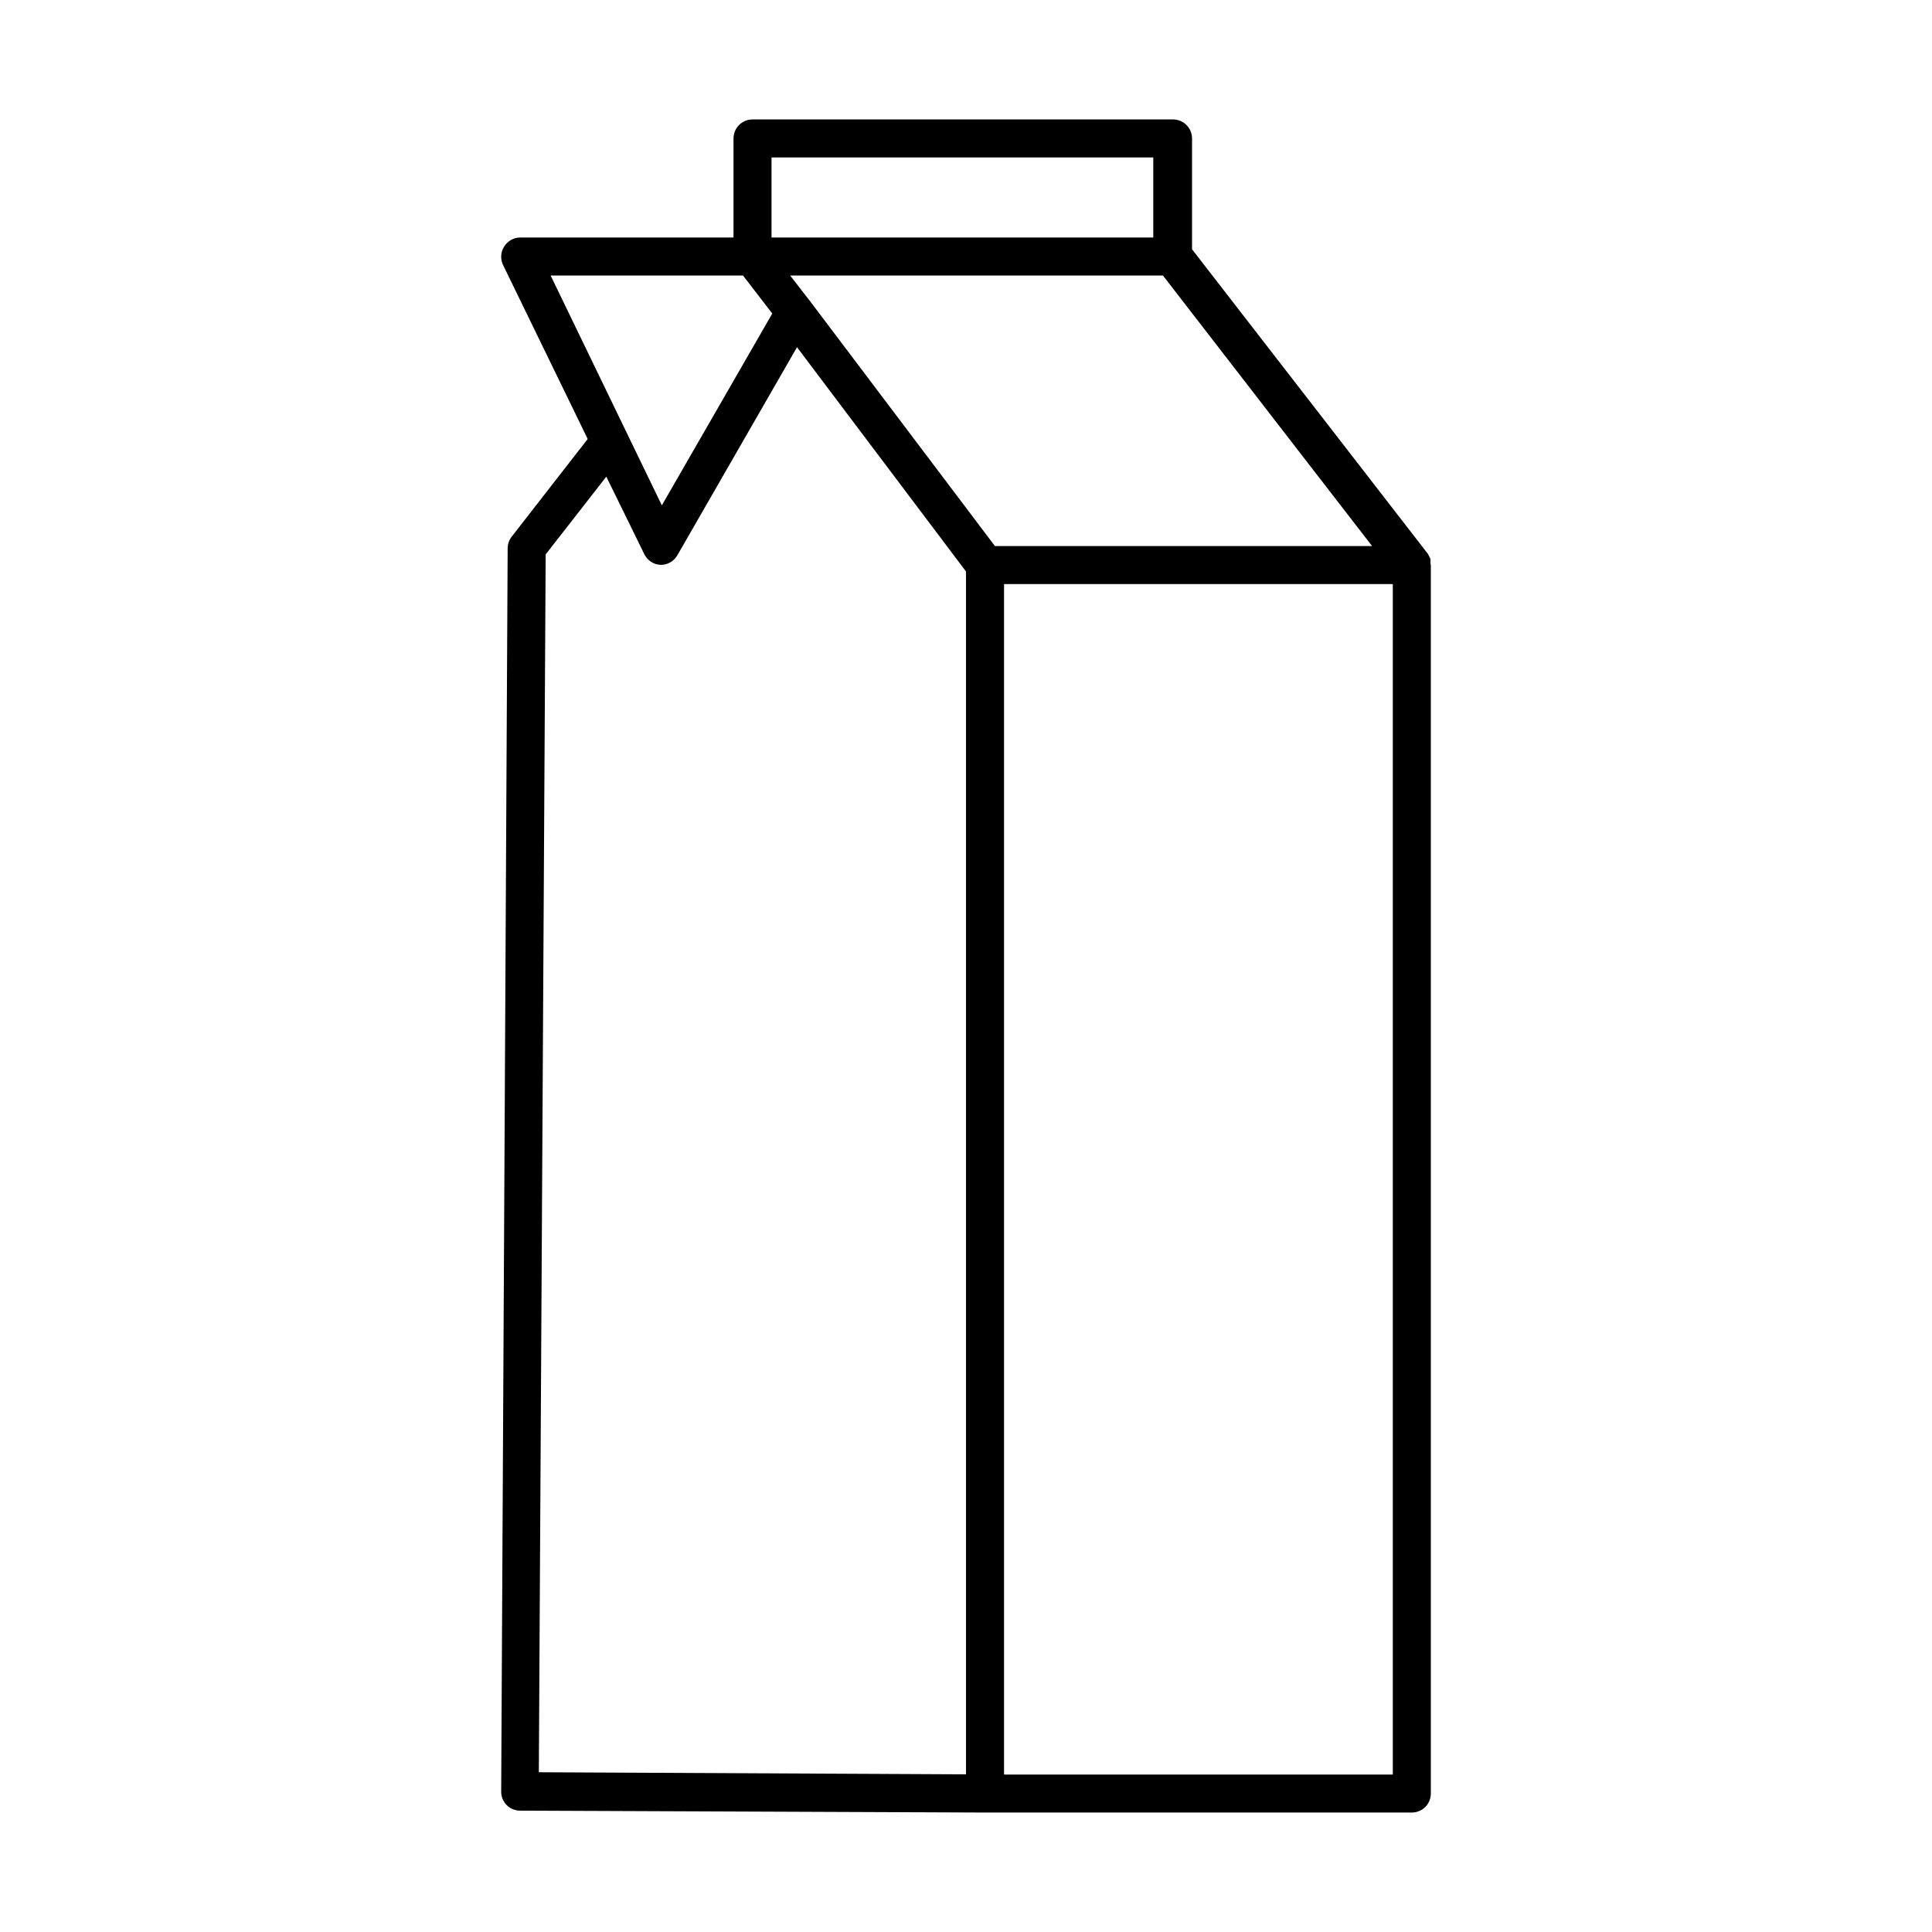 <?xml version="1.0" encoding="UTF-8"?>
<!-- The Best Svg Icon site in the world: iconSvg.co, Visit us! https://iconsvg.co -->
<svg fill="#000000" width="800px" height="800px" version="1.1" viewBox="144 144 512 512" xmlns="http://www.w3.org/2000/svg">
 <path d="m523.08 293.14c0.023-0.336 0.023-0.672 0-1.008-0.121-0.316-0.27-0.621-0.453-0.906-0.07-0.199-0.172-0.387-0.301-0.555l-62.422-80.609v-29.371c0-1.336-0.531-2.617-1.477-3.562-0.945-0.945-2.227-1.477-3.562-1.477h-111.44c-2.785 0-5.039 2.254-5.039 5.039v26.25l-56.477-0.004c-1.742-0.004-3.359 0.895-4.281 2.367-0.98 1.516-1.078 3.438-0.254 5.039l22.371 45.996-20.152 25.895v0.004c-0.684 0.879-1.055 1.961-1.059 3.074l-1.715 329.49c-0.008 1.336 0.52 2.625 1.461 3.574 0.938 0.934 2.207 1.457 3.527 1.461l123.23 0.504h113.11c1.336 0 2.617-0.531 3.562-1.473 0.945-0.945 1.477-2.227 1.477-3.562v-325.56s-0.102-0.402-0.102-0.605zm-115.42-4.434-48.719-64.539c-0.152-0.23-0.32-0.449-0.504-0.652l-5.039-6.5h98.797l55.418 71.691zm-59.199-102.98h101.17v21.211h-101.17zm-7.559 31.285 7.758 10.078-29.266 50.836-29.473-60.91zm-52.293 73.91 16.07-20.605 10.078 20.555v0.004c0.824 1.68 2.512 2.766 4.383 2.82 1.816-0.004 3.492-0.984 4.383-2.57l31.691-55.117 44.789 59.449v318.76l-113.21-0.555zm224.5 323.35h-103.03v-315.49h103.03z"/>
</svg>